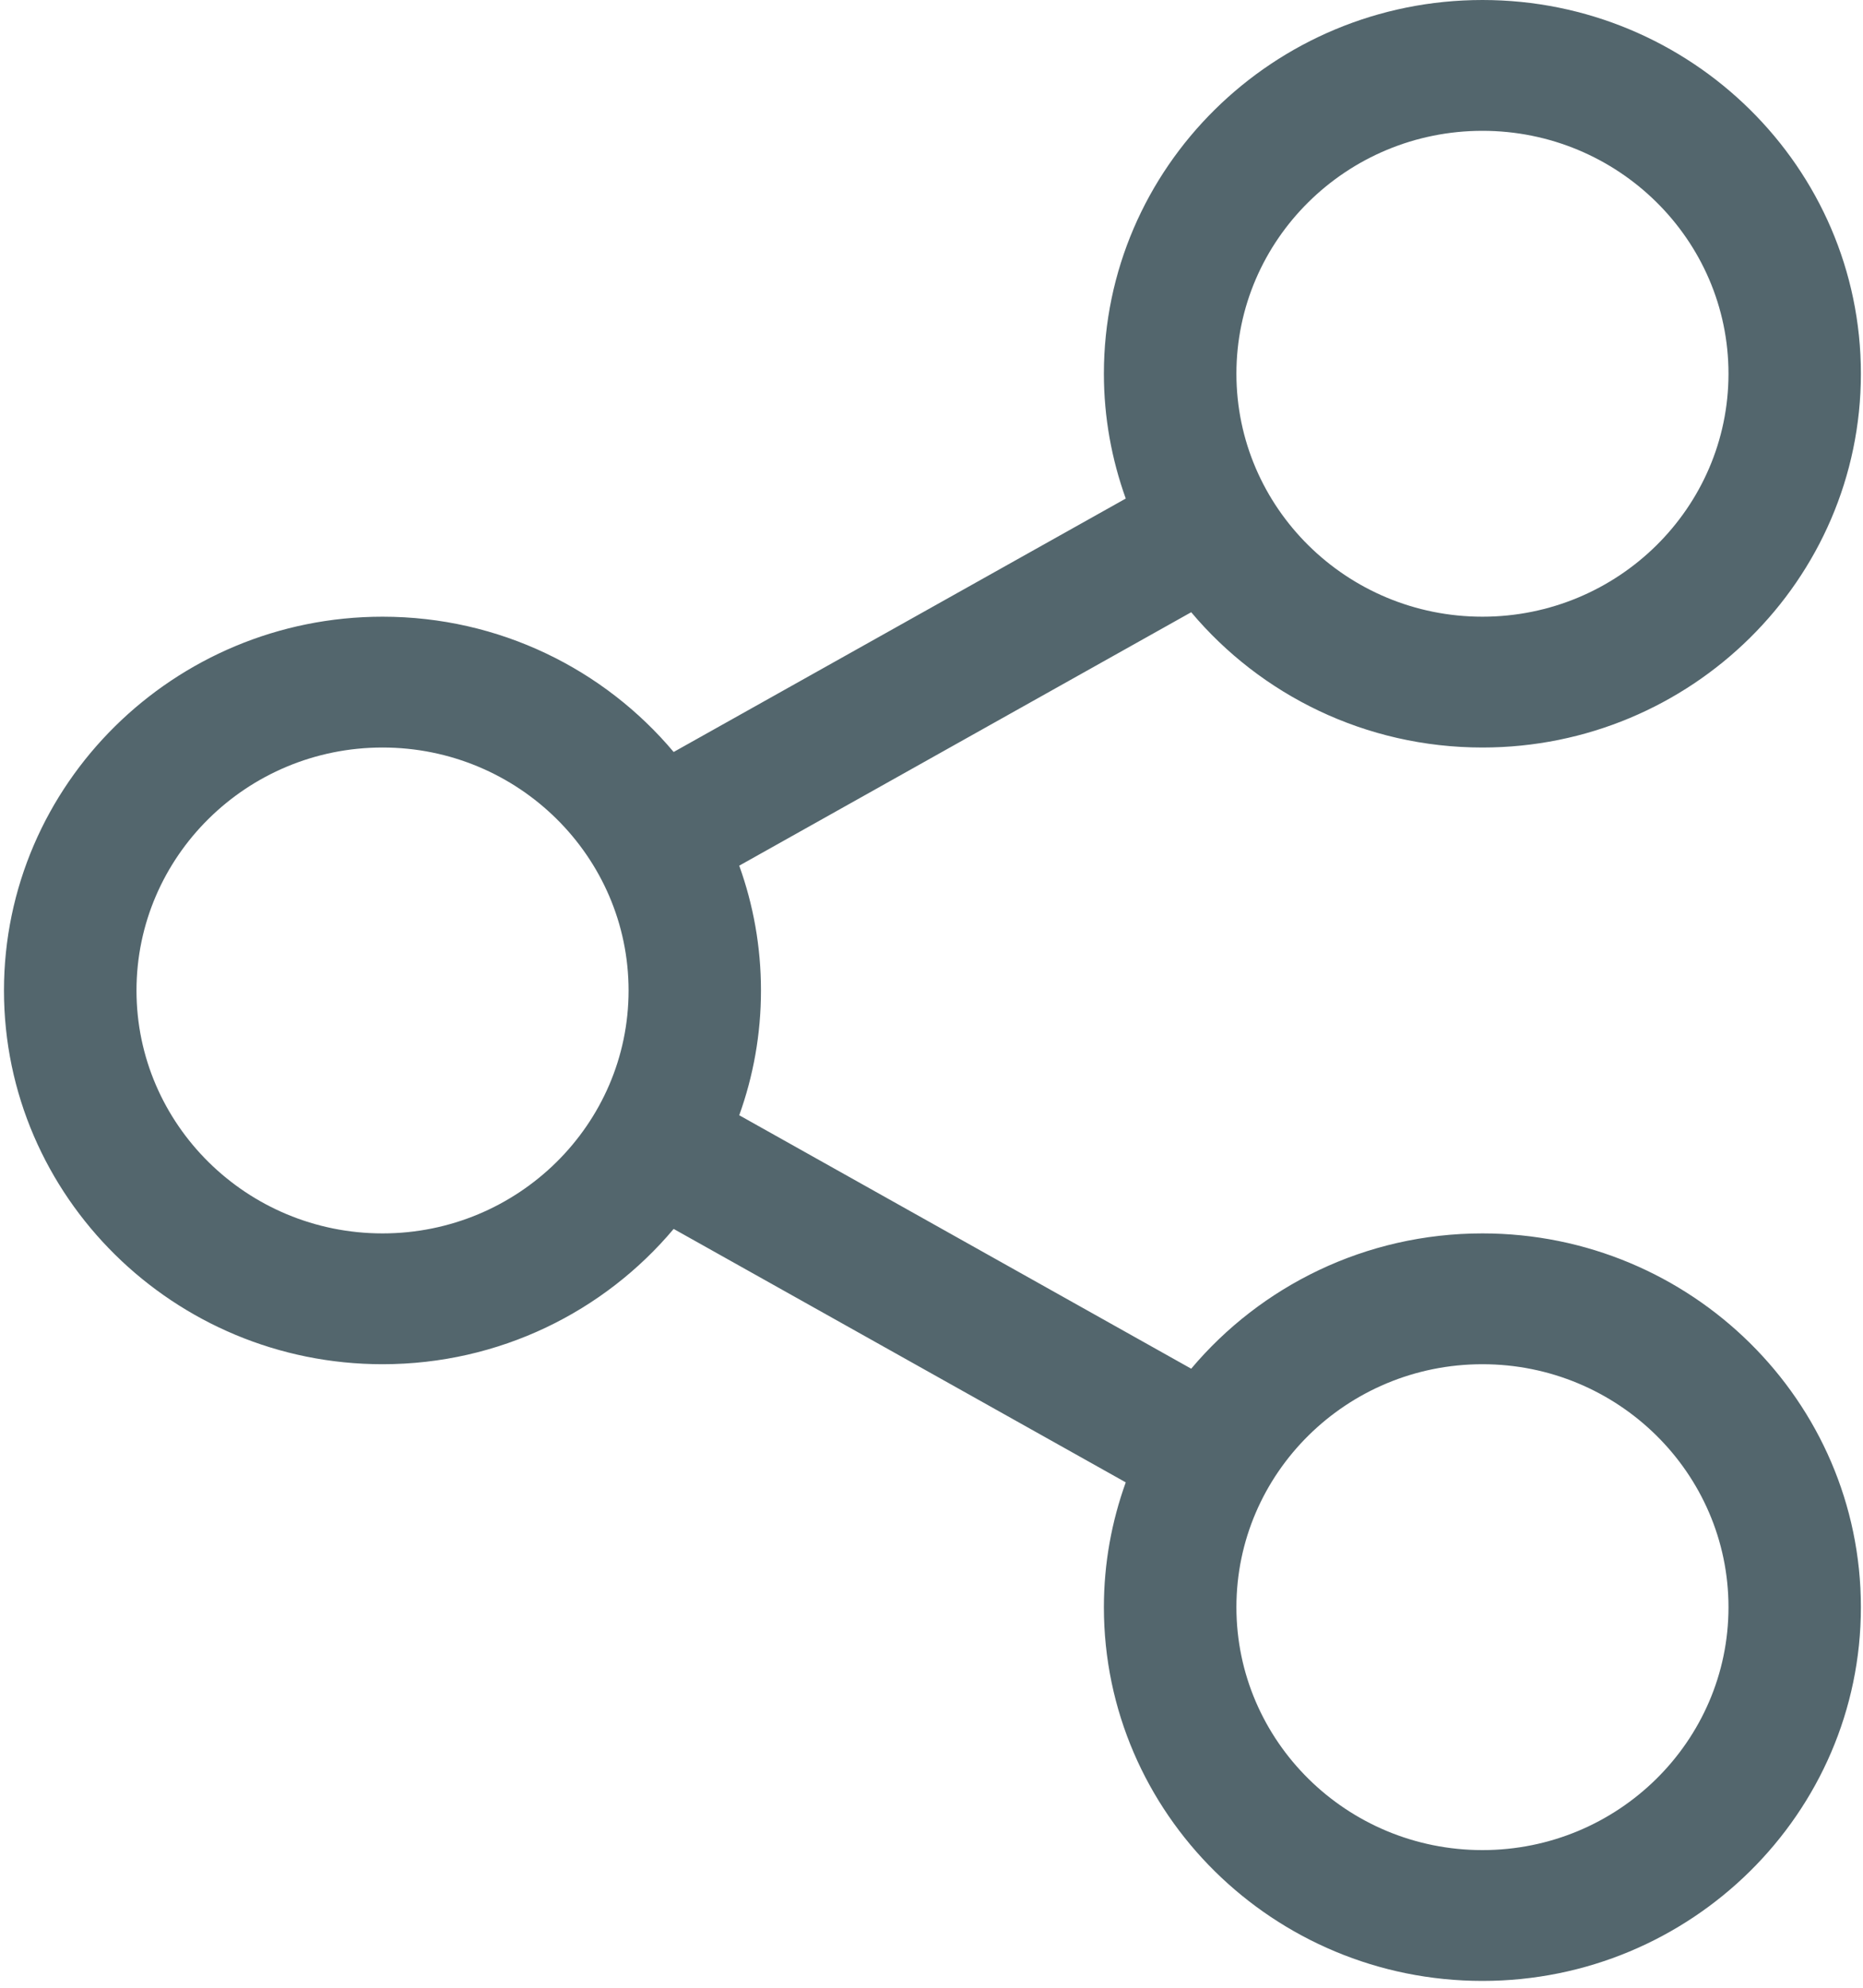 <svg width="15px" height="16px" viewBox="0 0 15 16" version="1.1" xmlns="http://www.w3.org/2000/svg" xmlns:xlink="http://www.w3.org/1999/xlink">
    <g stroke="none" stroke-width="1" fill="none" fill-rule="evenodd">
        <g id="Single-listing" transform="translate(-953, -2018)" fill="#53666D">
            <g id="Listing" transform="translate(-1, 172)">
                <g id="share" transform="translate(897, 1837)">
                    <g transform="translate(57, 9)"  >
                        <g>
                            <path d="M11.936,9.928 C10.994,9.928 10.151,10.352 9.591,11.017 L5.952,8.977 C6.065,8.663 6.127,8.325 6.127,7.973 C6.127,7.62 6.065,7.282 5.952,6.968 L9.591,4.928 C10.15,5.593 10.994,6.017 11.936,6.017 C13.616,6.017 14.983,4.667 14.983,3.008 C14.983,1.349 13.616,0 11.936,0 C10.255,0 8.888,1.349 8.888,3.008 C8.888,3.36 8.951,3.698 9.064,4.013 L5.424,6.053 C4.865,5.388 4.022,4.964 3.08,4.964 C1.4,4.964 0.032,6.314 0.032,7.973 C0.032,9.631 1.4,10.981 3.08,10.981 C4.022,10.981 4.865,10.557 5.424,9.892 L9.064,11.932 C8.951,12.246 8.888,12.584 8.888,12.937 C8.888,14.596 10.255,15.945 11.936,15.945 C13.616,15.945 14.983,14.595 14.983,12.937 C14.983,11.278 13.616,9.928 11.936,9.928 L11.936,9.928 Z M11.936,1.053 C13.028,1.053 13.917,1.93 13.917,3.008 C13.917,4.087 13.028,4.964 11.936,4.964 C10.843,4.964 9.955,4.087 9.955,3.008 C9.955,1.93 10.843,1.053 11.936,1.053 L11.936,1.053 Z M3.08,9.928 C1.988,9.928 1.099,9.051 1.099,7.973 C1.099,6.894 1.988,6.017 3.08,6.017 C4.172,6.017 5.061,6.894 5.061,7.973 C5.061,9.051 4.172,9.928 3.08,9.928 L3.08,9.928 Z M11.936,14.892 C10.843,14.892 9.955,14.015 9.955,12.937 C9.955,11.858 10.843,10.981 11.936,10.981 C13.028,10.981 13.917,11.858 13.917,12.937 C13.917,14.015 13.028,14.892 11.936,14.892 L11.936,14.892 Z"  ></path>
                        </g>
                    </g>
                </g>
            </g>
        </g>
    </g>
</svg>